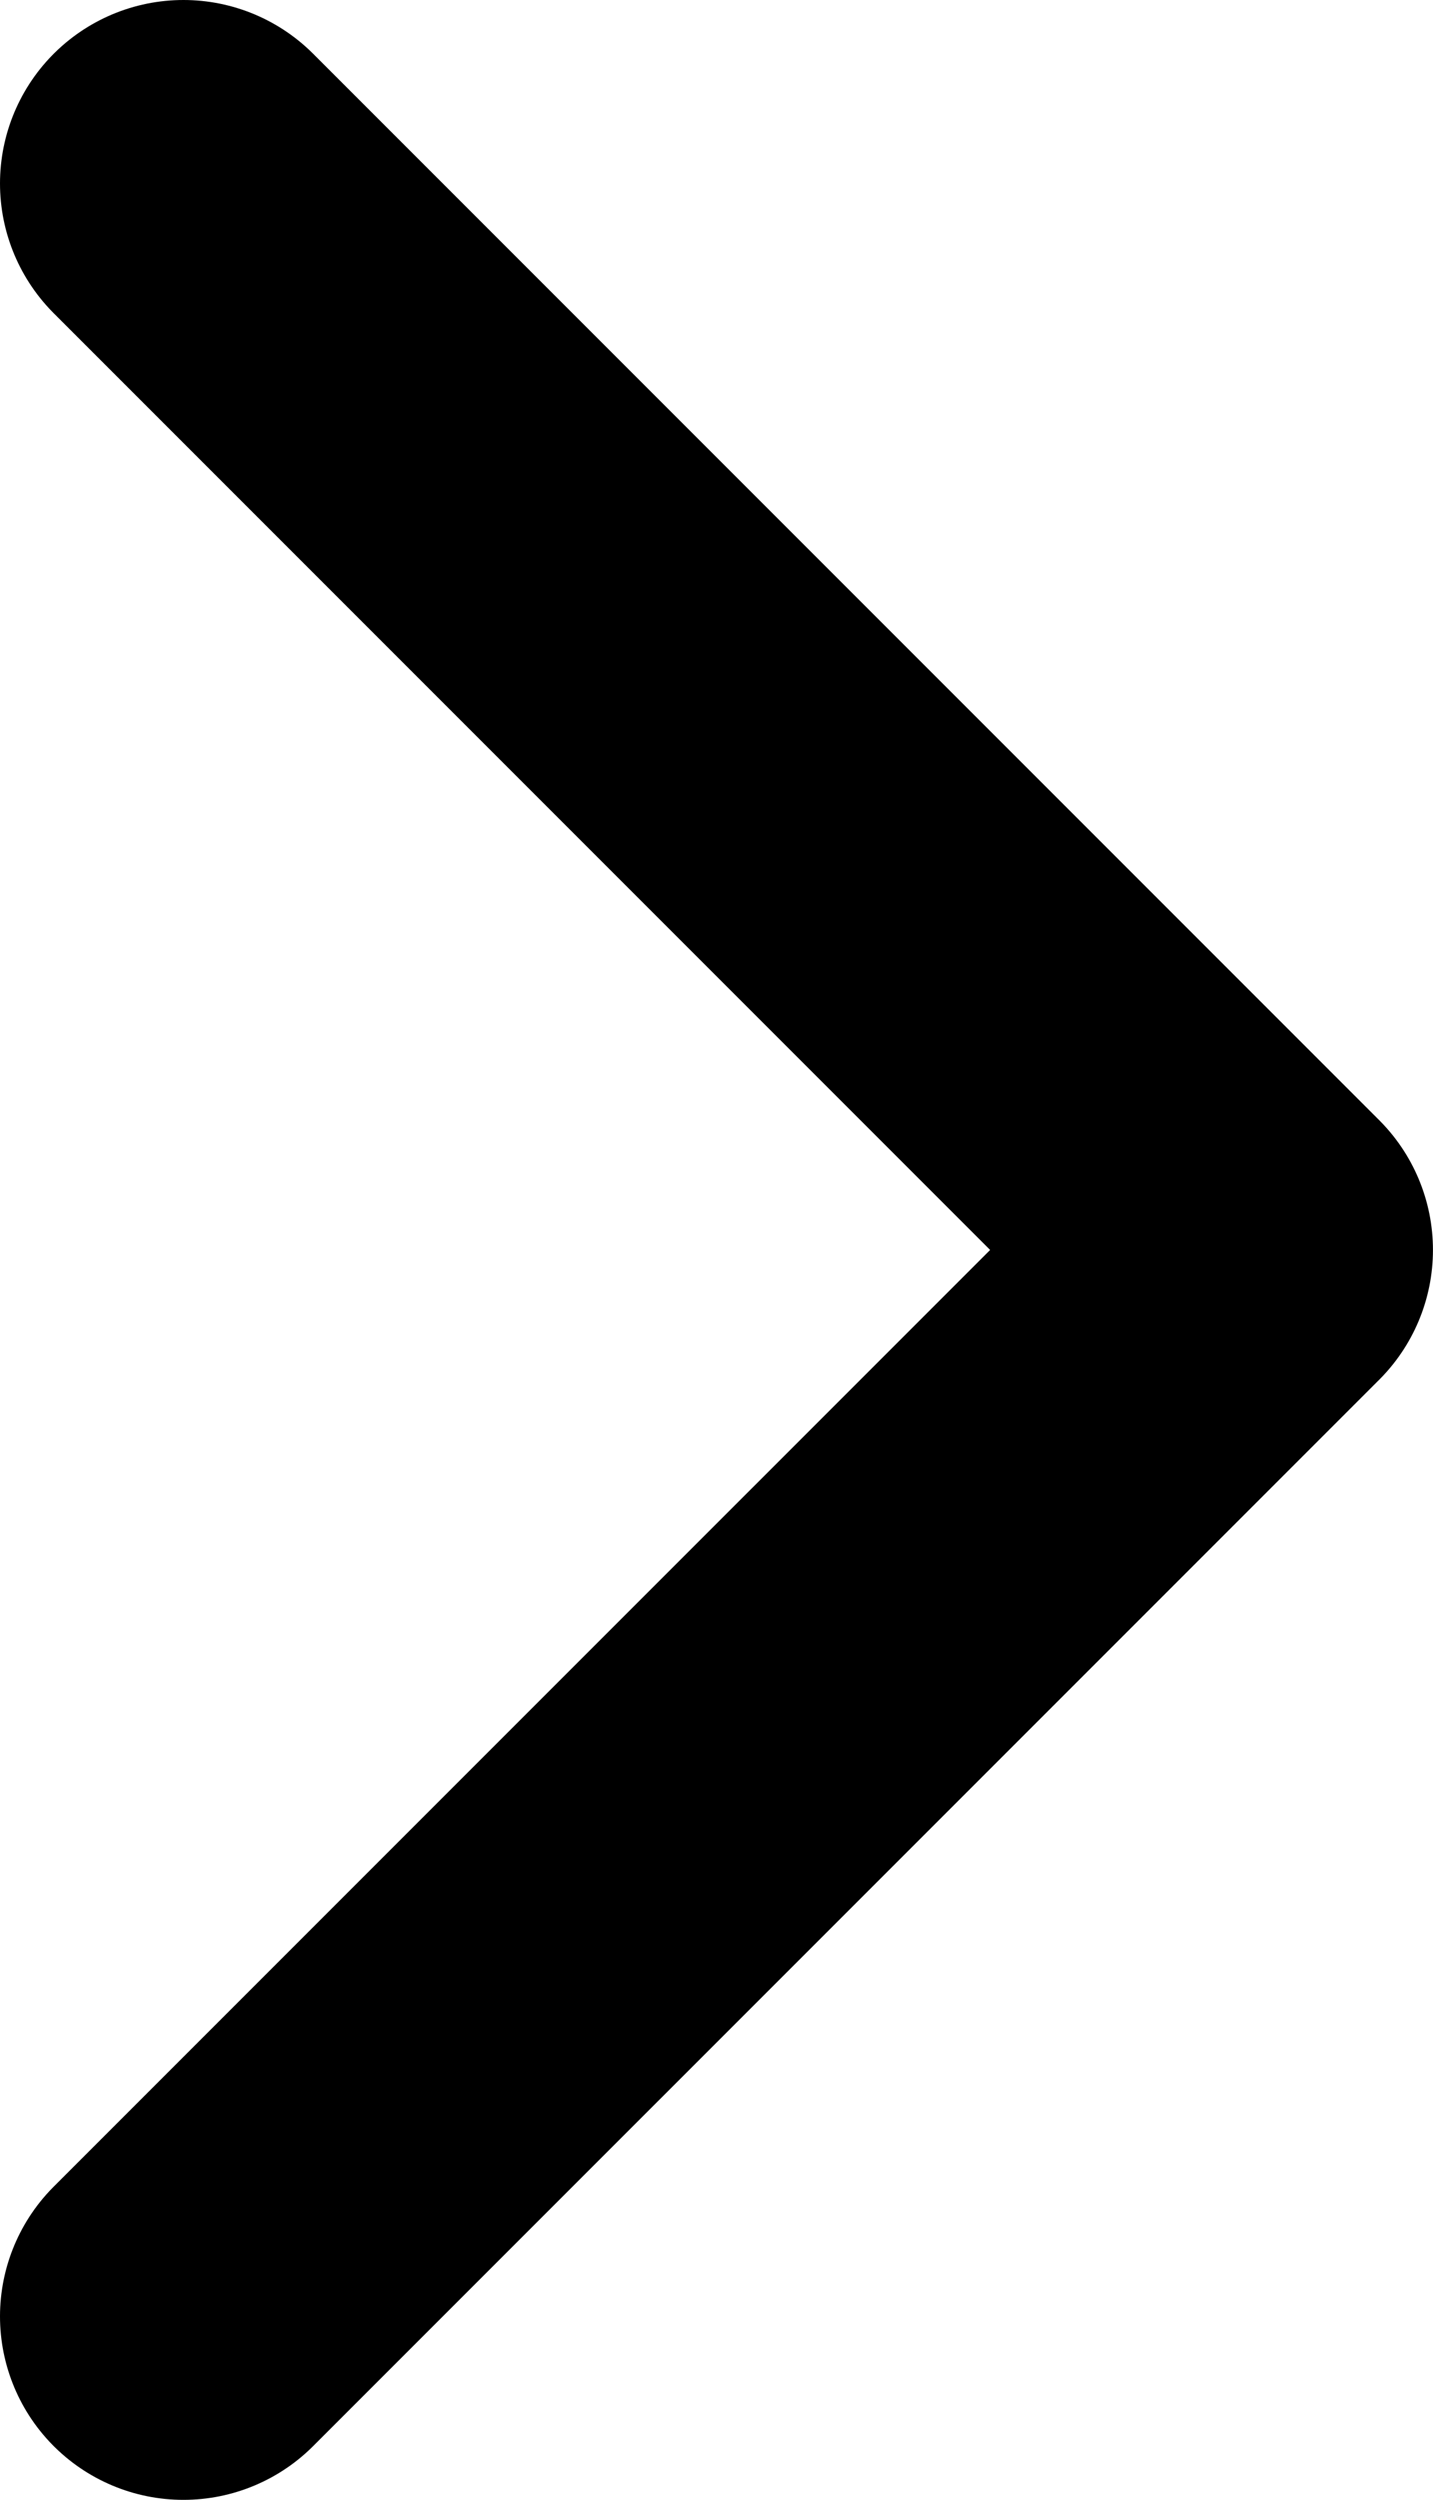 <?xml version="1.0" encoding="utf-8"?>
<!-- Generator: Adobe Illustrator 13.0.0, SVG Export Plug-In . SVG Version: 6.00 Build 14948)  -->
<!DOCTYPE svg PUBLIC "-//W3C//DTD SVG 1.1//EN" "http://www.w3.org/Graphics/SVG/1.1/DTD/svg11.dtd">
<svg version="1.1" id="Calque_1" xmlns="http://www.w3.org/2000/svg" xmlns:xlink="http://www.w3.org/1999/xlink" x="0px" y="0px"
	 width="31.25px" height="54.497px" viewBox="0 0 31.25 54.497" enable-background="new 0 0 31.25 54.497" xml:space="preserve">
<g>
	<polyline fill="none" stroke="#000000" stroke-width="8" stroke-linecap="round" stroke-linejoin="round" points="4,4 
		27.249,27.249 4,50.497 	"/>
</g>
</svg>
